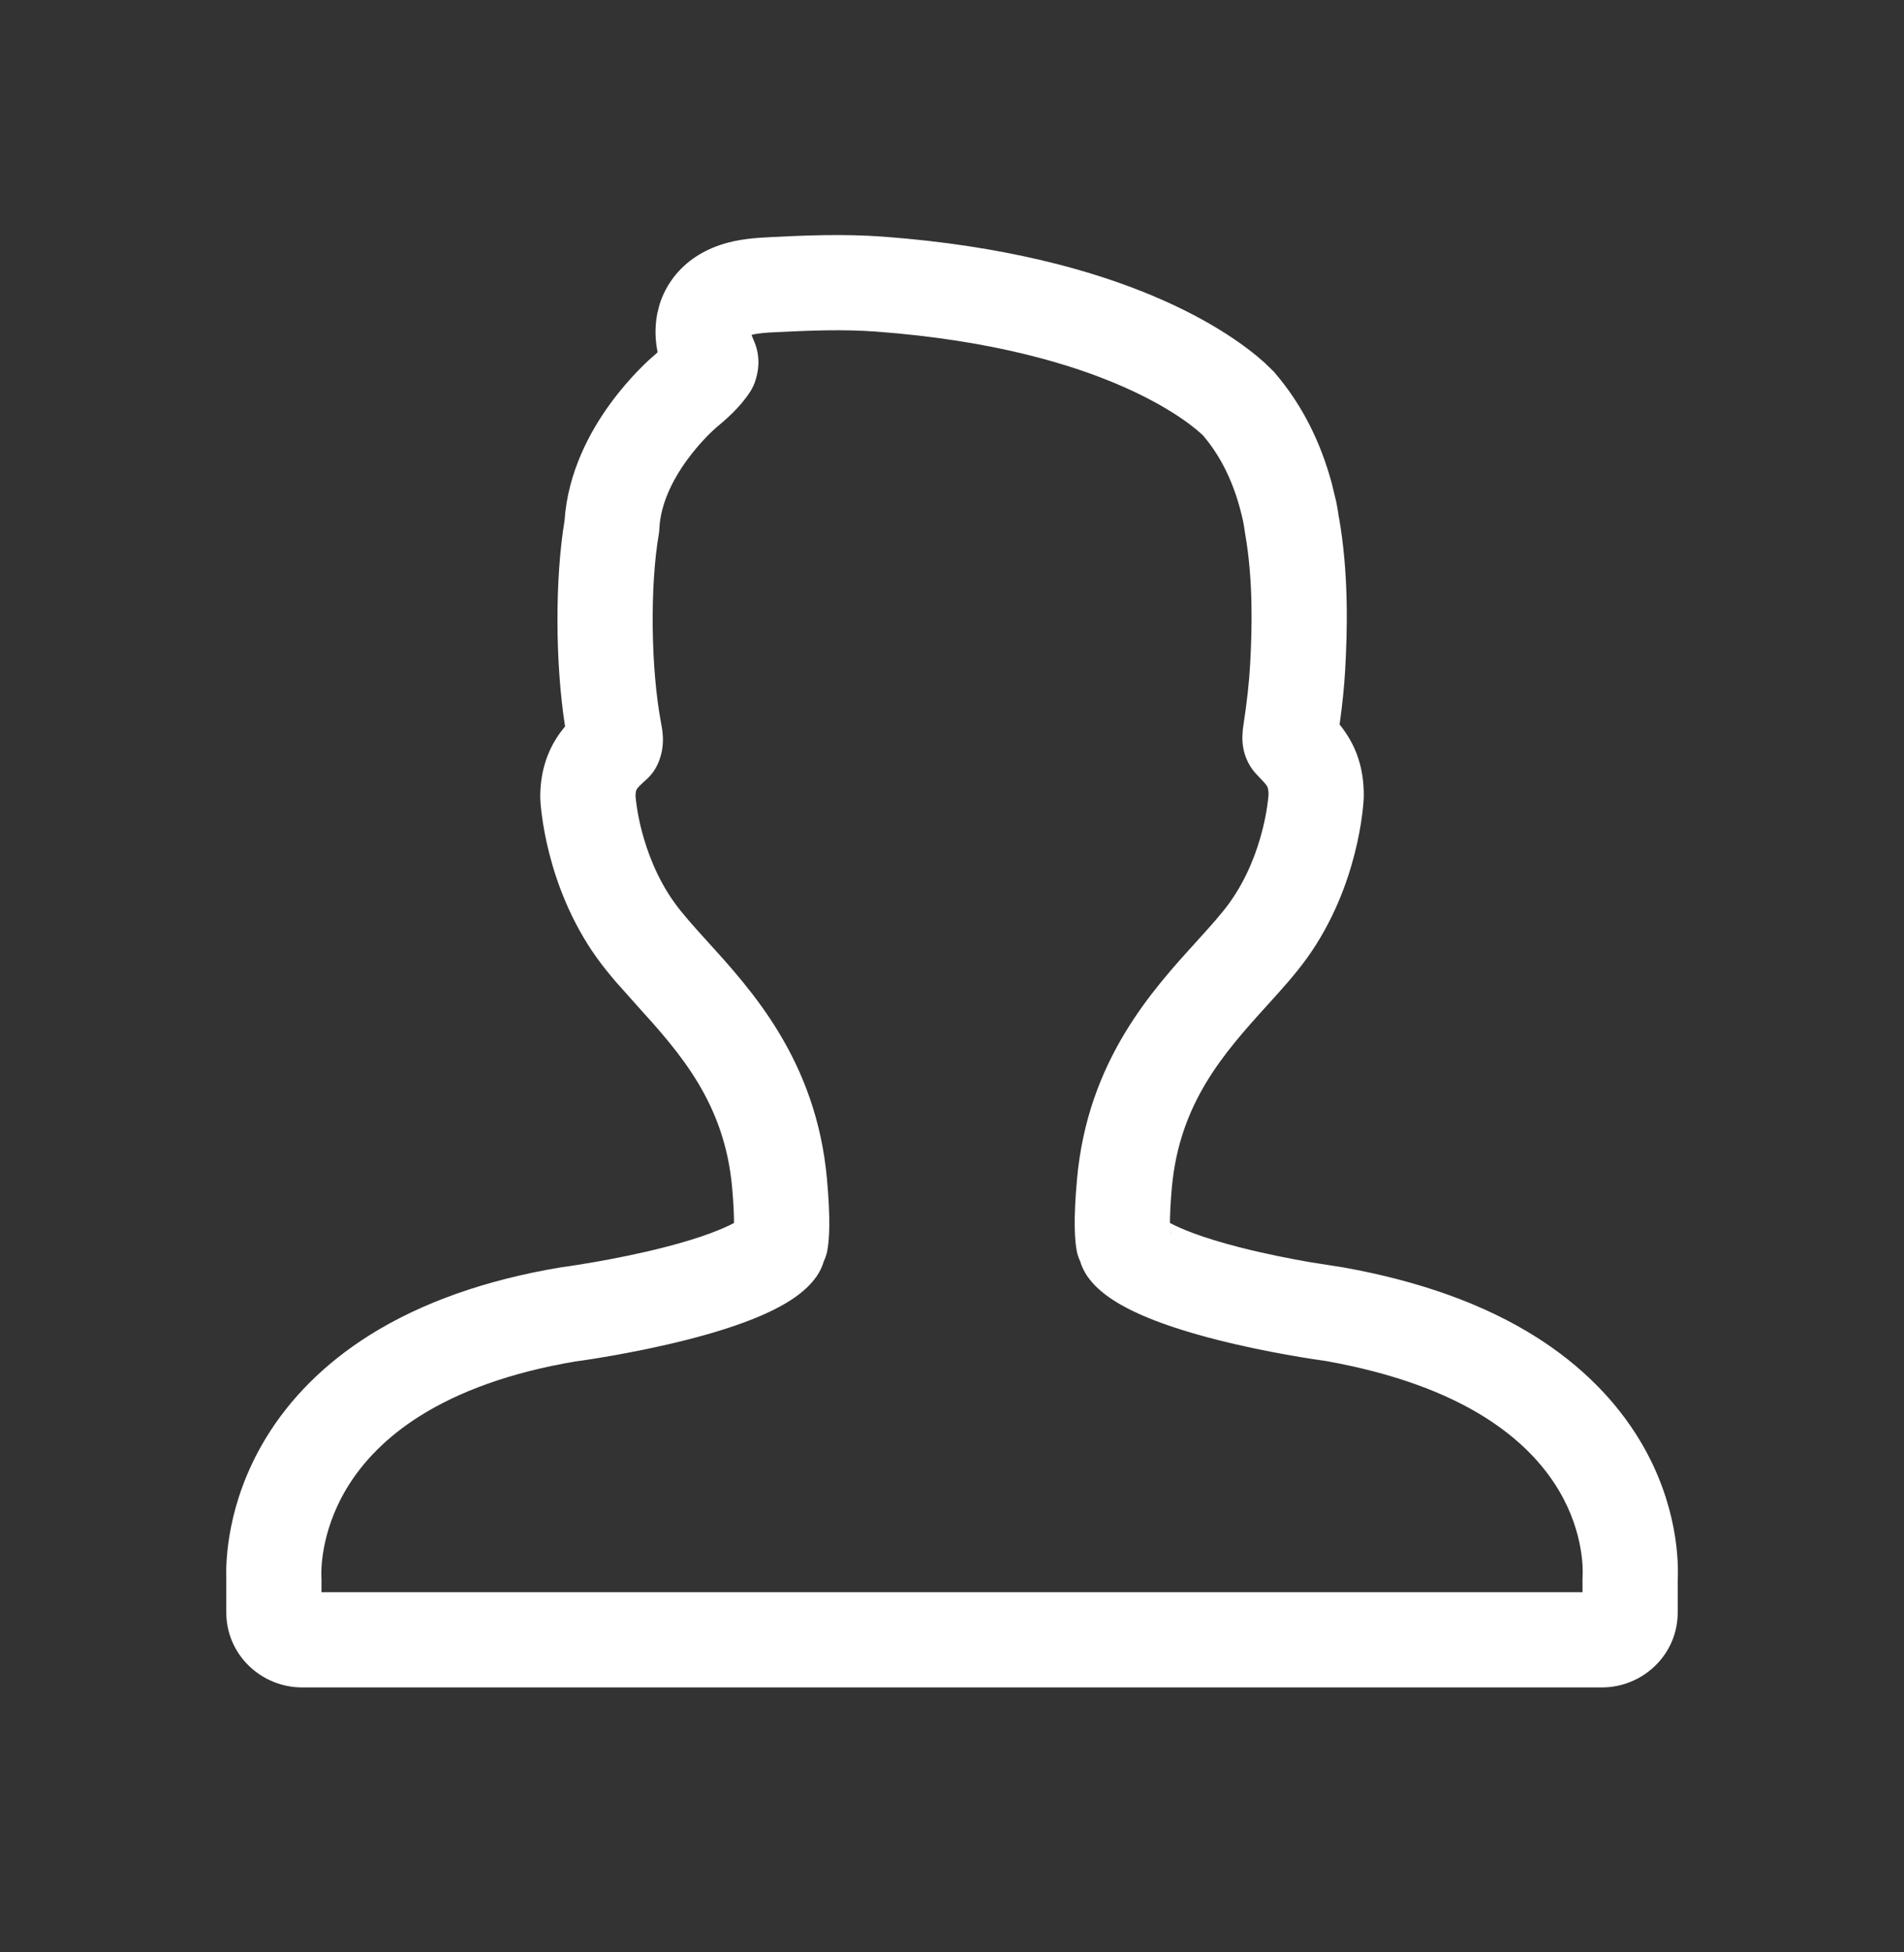<svg width="40" height="41" viewBox="0 0 40 41" fill="none" xmlns="http://www.w3.org/2000/svg">
<rect x="0" y="0" width="40" height="41" fill="#333333" stroke="none"/>
<path d="M18.411 6.964C17.713 6.912 17.01 6.94 16.265 6.978H16.263C16.171 6.982 16.089 6.987 16.006 6.996C15.924 7.004 15.858 7.015 15.808 7.028H15.807C15.8 7.029 15.795 7.032 15.789 7.034C15.798 7.056 15.808 7.088 15.83 7.137C15.842 7.165 15.911 7.308 15.929 7.506C15.945 7.69 15.913 7.849 15.877 7.97C15.85 8.06 15.811 8.147 15.76 8.226C15.542 8.564 15.232 8.826 15.028 8.994L15.029 8.995C15.029 8.995 14.732 9.249 14.433 9.661C14.124 10.085 13.877 10.589 13.852 11.099C13.851 11.14 13.847 11.181 13.84 11.221C13.655 12.291 13.668 14.026 13.89 15.195C13.897 15.232 13.917 15.332 13.924 15.443C13.931 15.55 13.937 15.798 13.81 16.061C13.754 16.18 13.674 16.286 13.576 16.373C13.434 16.501 13.4 16.538 13.379 16.572C13.373 16.582 13.368 16.593 13.363 16.61C13.359 16.626 13.352 16.657 13.351 16.71C13.357 16.791 13.384 17.064 13.477 17.429C13.593 17.88 13.799 18.437 14.161 18.945C14.331 19.183 14.561 19.439 14.861 19.77C15.784 20.787 17.146 22.264 17.373 24.755C17.453 25.631 17.421 26.053 17.379 26.272C17.364 26.349 17.336 26.424 17.304 26.495C17.276 26.586 17.243 26.654 17.239 26.661C17.221 26.697 17.201 26.733 17.179 26.768C17.134 26.838 17.08 26.906 17.018 26.972C16.896 27.103 16.737 27.229 16.532 27.353C16.128 27.597 15.491 27.864 14.457 28.129C13.856 28.283 13.266 28.398 12.826 28.475C12.605 28.514 12.419 28.543 12.286 28.563C12.185 28.578 12.107 28.588 12.079 28.592C10.73 28.821 9.642 29.218 8.815 29.74C8.134 30.17 7.624 30.687 7.278 31.265C6.723 32.194 6.747 33.03 6.752 33.115C6.753 33.132 6.754 33.149 6.754 33.166V33.436H33.246V33.17C33.246 33.149 33.247 33.127 33.248 33.105C33.254 33.009 33.287 32.201 32.746 31.294C32.406 30.724 31.899 30.209 31.213 29.774C30.38 29.246 29.277 28.837 27.875 28.585V28.584C27.641 28.552 26.613 28.403 25.554 28.132C24.515 27.867 23.875 27.599 23.47 27.354C23.265 27.23 23.105 27.103 22.982 26.972C22.921 26.906 22.866 26.838 22.821 26.768C22.799 26.733 22.779 26.696 22.761 26.66C22.752 26.641 22.742 26.622 22.733 26.601C22.729 26.591 22.724 26.579 22.719 26.565C22.716 26.558 22.713 26.548 22.709 26.537C22.708 26.534 22.704 26.52 22.697 26.498C22.664 26.426 22.636 26.351 22.621 26.272C22.579 26.053 22.547 25.631 22.627 24.755C22.853 22.264 24.216 20.787 25.139 19.77C25.439 19.439 25.67 19.183 25.84 18.945C26.201 18.437 26.407 17.881 26.522 17.427C26.619 17.045 26.645 16.761 26.65 16.686C26.649 16.6 26.639 16.563 26.634 16.545V16.544C26.622 16.508 26.606 16.478 26.488 16.357L26.487 16.356V16.357C26.483 16.352 26.479 16.348 26.475 16.343C26.472 16.341 26.47 16.339 26.468 16.336V16.335H26.467C26.439 16.306 26.4 16.265 26.363 16.223L26.362 16.222C26.345 16.202 26.278 16.124 26.219 16.007C26.164 15.898 26.133 15.791 26.117 15.696C26.088 15.521 26.102 15.358 26.121 15.237C26.198 14.732 26.243 14.322 26.264 13.94C26.304 13.205 26.33 12.176 26.157 11.201C26.154 11.185 26.152 11.169 26.15 11.154C26.134 11.024 26.103 10.873 26.048 10.67C25.879 10.049 25.617 9.547 25.274 9.145C25.093 8.968 23.288 7.327 18.411 6.964ZM15.41 25.859C15.408 25.863 15.406 25.869 15.404 25.874L15.383 25.943C15.39 25.914 15.401 25.887 15.41 25.859ZM24.614 25.937C24.605 25.905 24.598 25.883 24.598 25.88C24.594 25.869 24.59 25.86 24.588 25.853C24.586 25.848 24.584 25.844 24.582 25.839C24.593 25.872 24.605 25.904 24.614 25.937ZM35.246 33.86C35.246 34.758 34.505 35.436 33.652 35.436H6.348C5.495 35.436 4.754 34.757 4.754 33.859V33.166C4.741 32.789 4.768 31.566 5.562 30.239V30.238C6.087 29.361 6.831 28.628 7.747 28.049C8.854 27.35 10.214 26.878 11.76 26.618L11.783 26.615C11.821 26.609 12.887 26.467 13.961 26.192C14.778 25.983 15.209 25.795 15.42 25.682C15.42 25.532 15.413 25.293 15.381 24.937C15.22 23.165 14.295 22.122 13.38 21.114L12.945 20.626C12.8 20.457 12.658 20.282 12.532 20.106C11.454 18.593 11.357 16.907 11.351 16.79C11.35 16.773 11.35 16.755 11.35 16.739C11.349 16.255 11.472 15.852 11.682 15.515C11.741 15.419 11.807 15.333 11.871 15.256C11.661 13.908 11.659 12.151 11.86 10.934C11.929 9.907 12.403 9.052 12.815 8.485C13.243 7.896 13.669 7.526 13.733 7.471L13.745 7.461C13.771 7.44 13.794 7.417 13.816 7.398C13.769 7.17 13.748 6.892 13.809 6.58L13.855 6.398C13.916 6.201 14.024 5.97 14.213 5.748C14.472 5.444 14.838 5.213 15.306 5.092C15.649 5.003 15.994 4.99 16.162 4.982V4.981C16.909 4.943 17.724 4.908 18.559 4.97C23.63 5.348 25.909 7.021 26.57 7.62L26.759 7.803L26.78 7.828C27.346 8.486 27.739 9.267 27.977 10.145L28.071 10.531C28.094 10.639 28.11 10.746 28.125 10.852H28.127C28.342 12.064 28.303 13.283 28.261 14.05C28.24 14.418 28.201 14.796 28.143 15.214C28.279 15.384 28.437 15.62 28.537 15.931C28.621 16.19 28.651 16.448 28.651 16.709C28.651 16.723 28.651 16.737 28.65 16.751C28.644 16.904 28.547 18.592 27.468 20.106C27.216 20.459 26.899 20.806 26.62 21.114C25.705 22.122 24.78 23.165 24.619 24.937C24.587 25.293 24.579 25.532 24.579 25.682C24.791 25.796 25.224 25.984 26.048 26.195C26.585 26.332 27.12 26.436 27.518 26.505L28.181 26.609L28.229 26.617C29.811 26.901 31.176 27.383 32.283 28.084C33.2 28.666 33.943 29.398 34.464 30.271C35.253 31.594 35.265 32.807 35.246 33.19V33.86Z" fill="white"/>
</svg>
